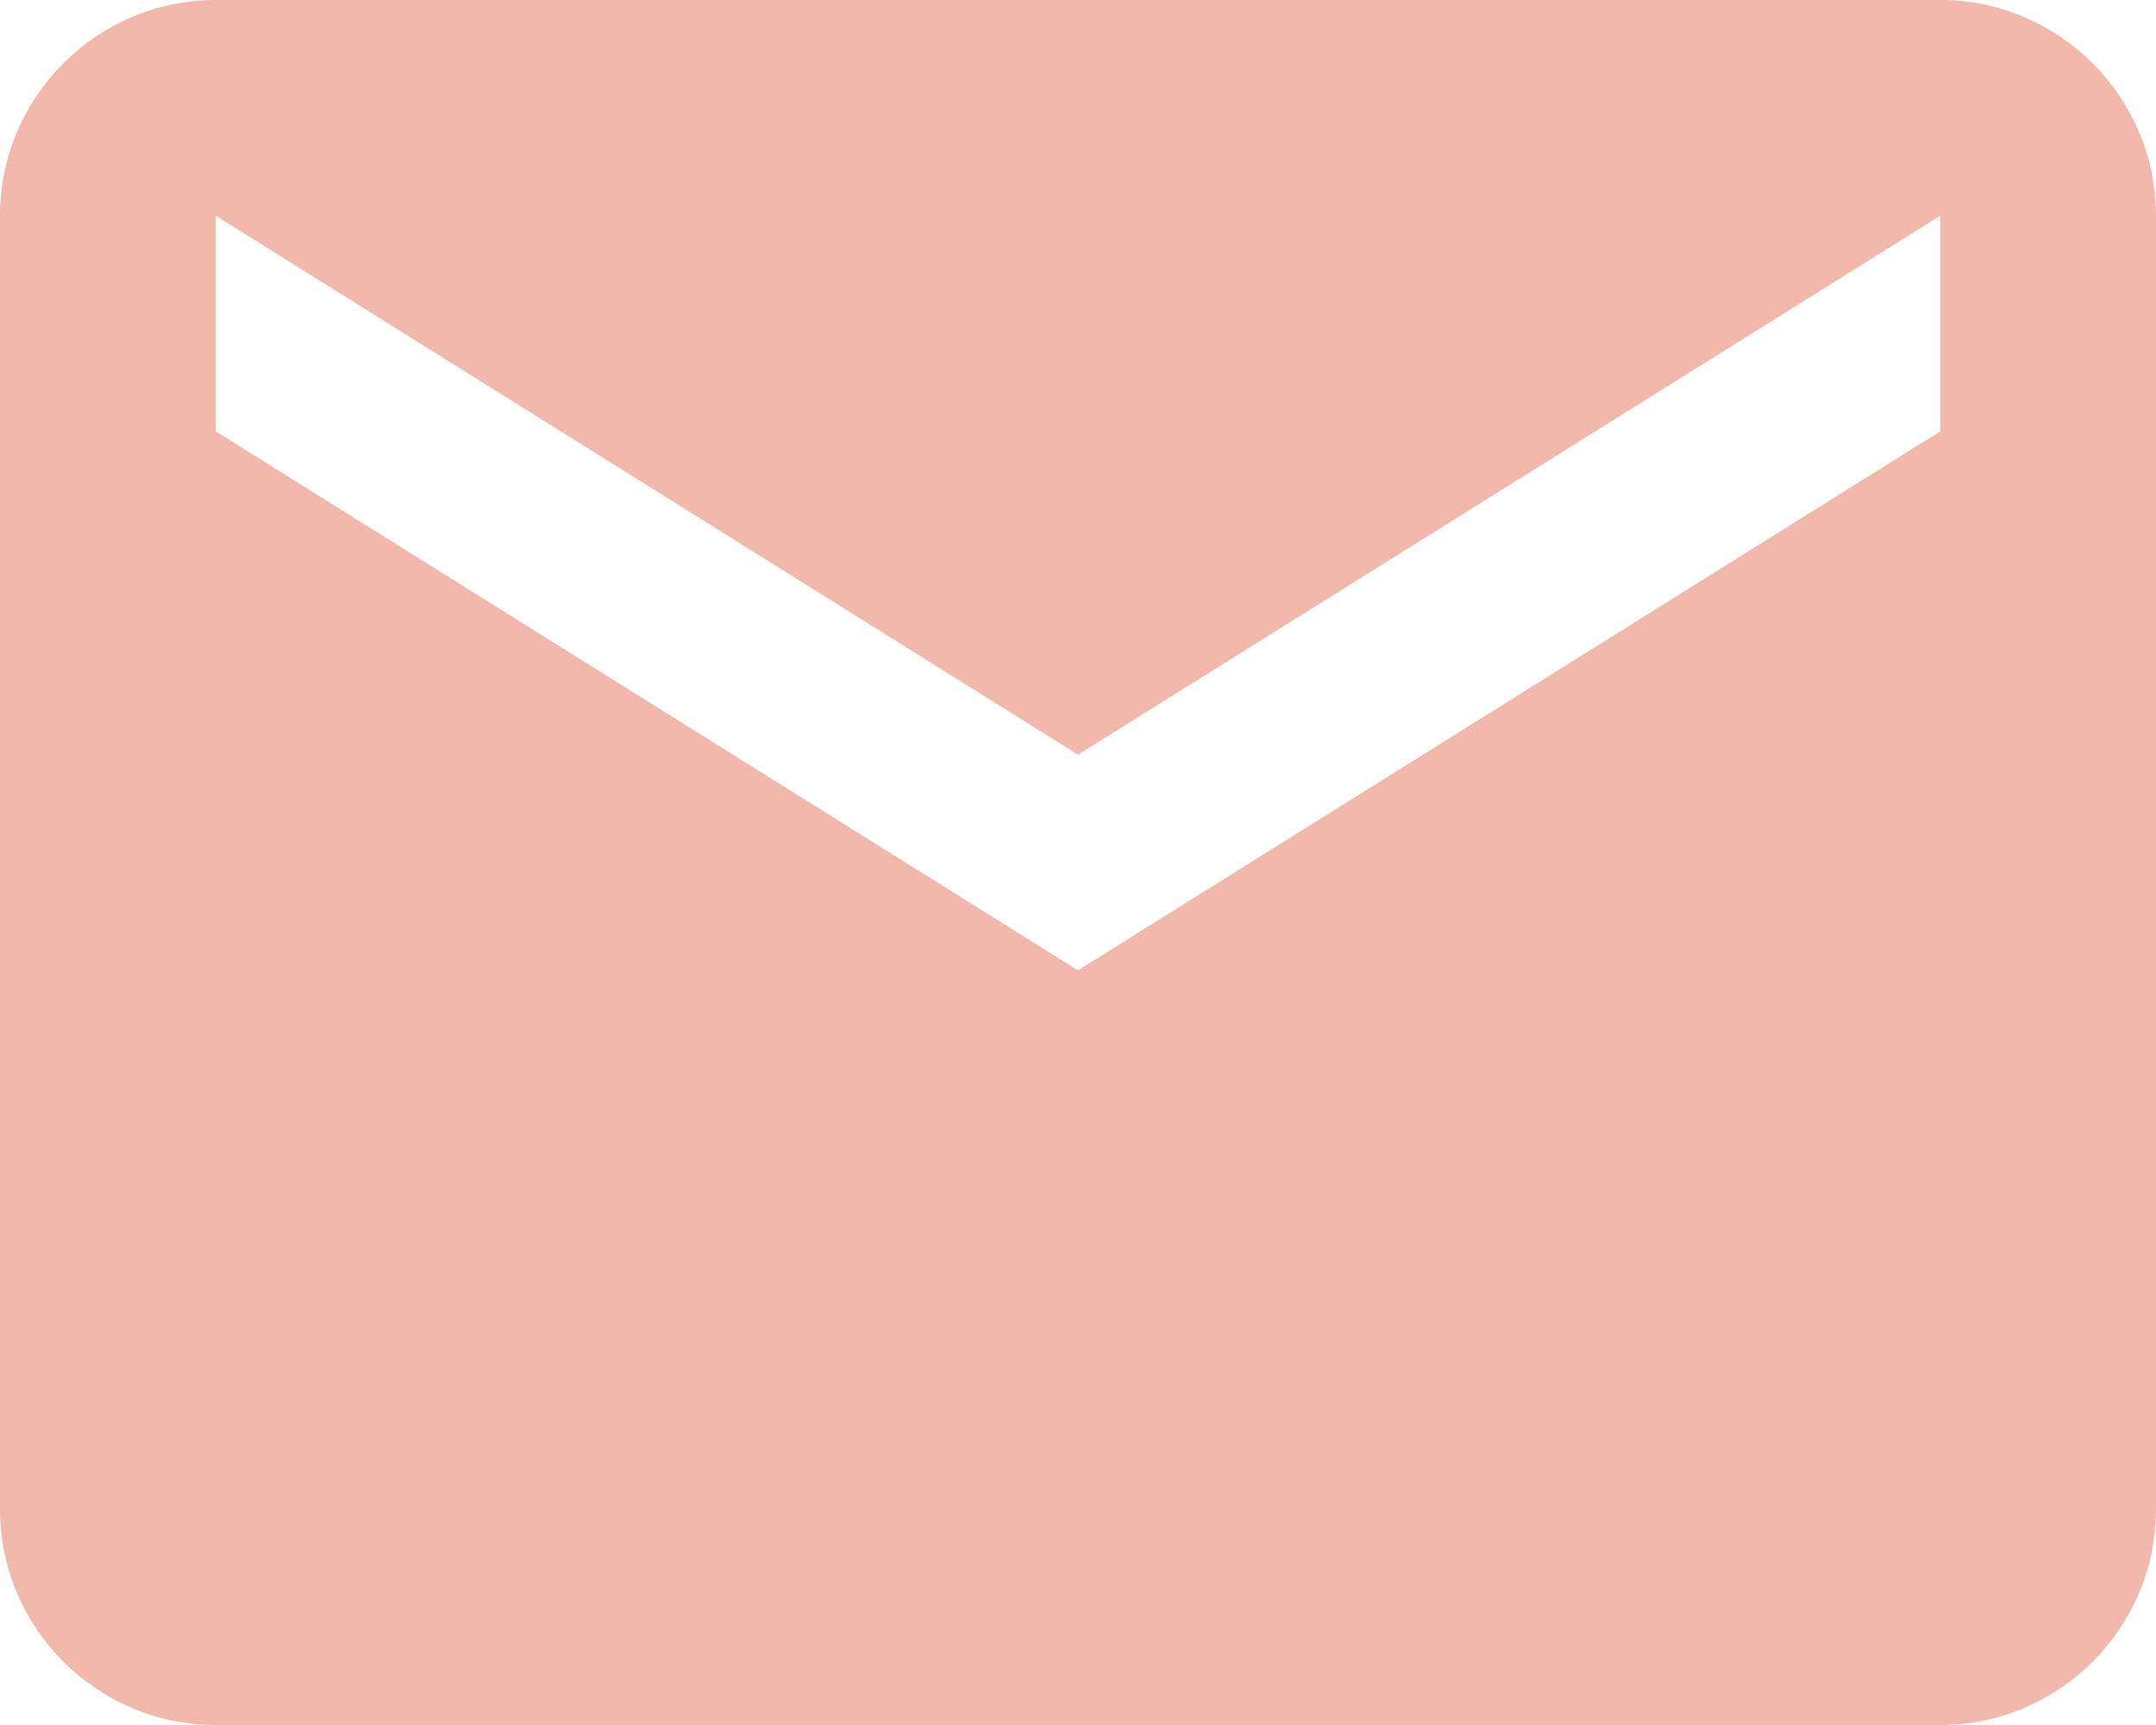 <?xml version="1.0" encoding="utf-8"?>
<!-- Generator: Adobe Illustrator 24.0.3, SVG Export Plug-In . SVG Version: 6.00 Build 0)  -->
<svg version="1.1" id="Layer_1" xmlns="http://www.w3.org/2000/svg" xmlns:xlink="http://www.w3.org/1999/xlink" x="0px" y="0px"
	 viewBox="0 0 20 16" style="enable-background:new 0 0 20 16;" xml:space="preserve">
<style type="text/css">
	.st0{fill:#F1B8AB;}
	.st1{fill:none;}
</style>
<path class="st0" d="M18,0H2C0.9,0,0,0.9,0,2l0,12c0,1.1,0.9,2,2,2h16c1.1,0,2-0.9,2-2V2C20,0.9,19.1,0,18,0z M18,4l-8,5L2,4V2l8,5
	l8-5V4z"/>
<path class="st1" d="M-2-4h24v24H-2V-4z"/>
</svg>
